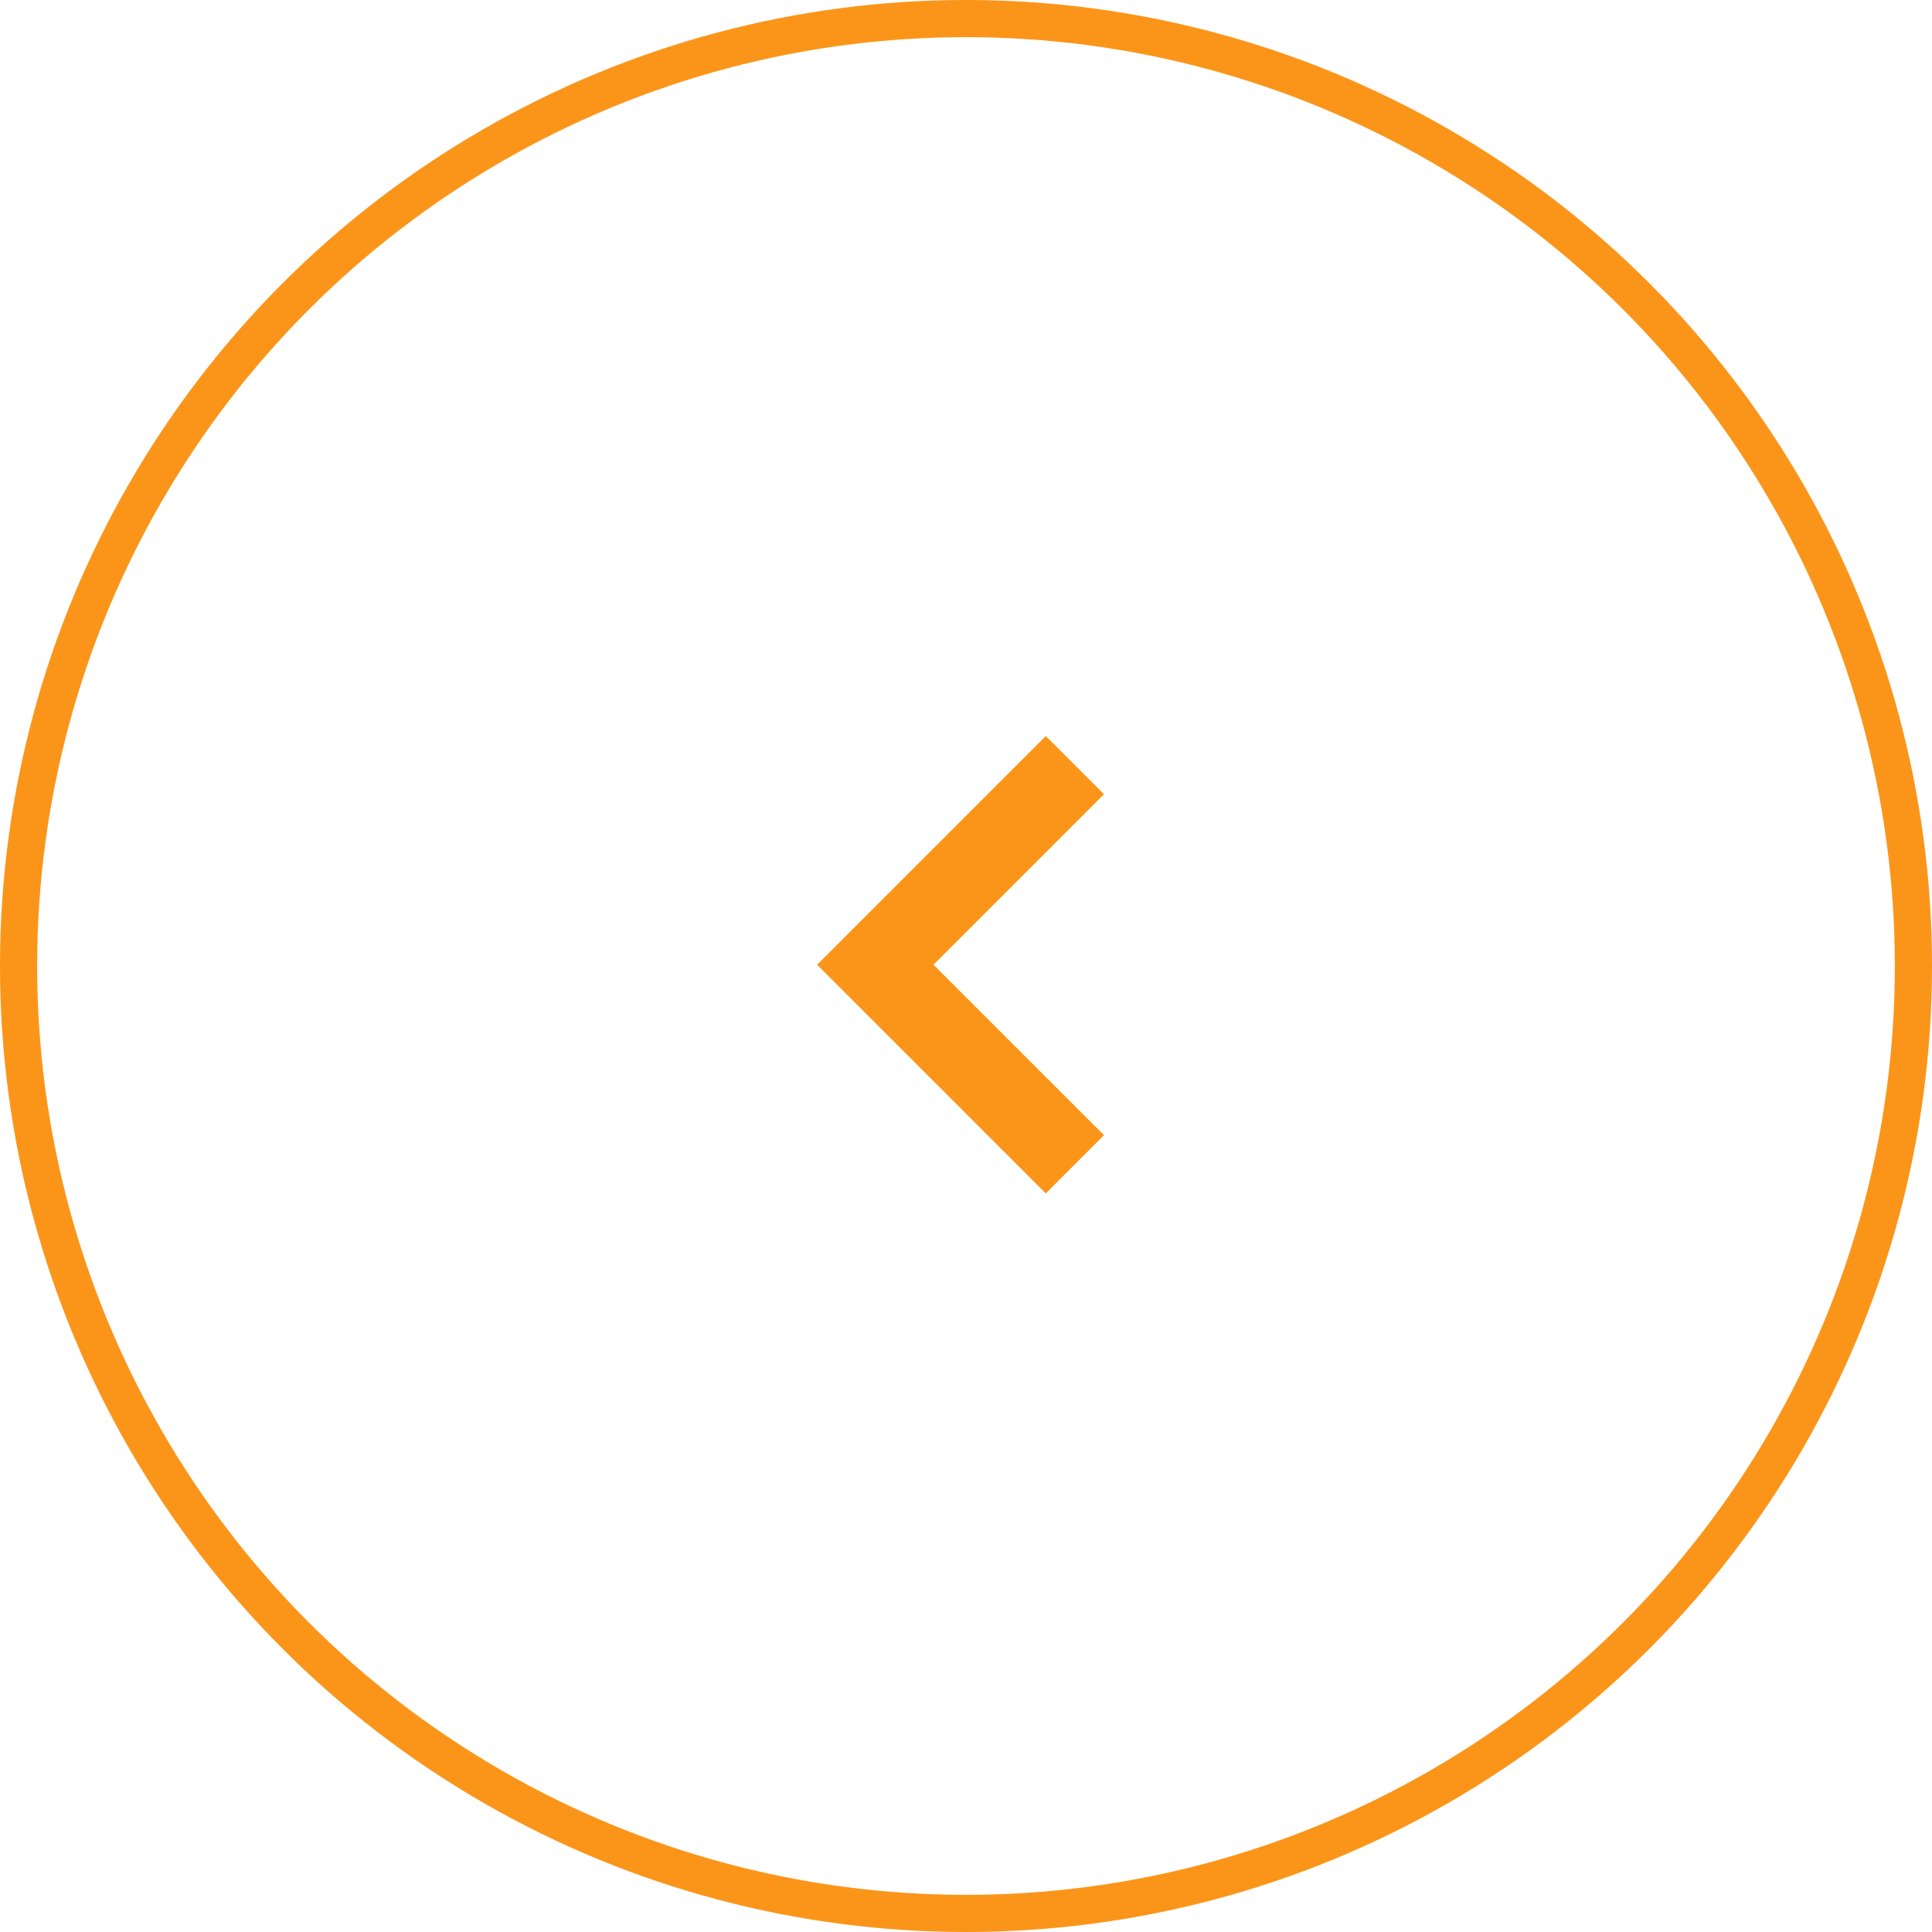 <?xml version="1.0" encoding="UTF-8"?>
<svg width="52px" height="52px" viewBox="0 0 52 52" version="1.1" xmlns="http://www.w3.org/2000/svg" xmlns:xlink="http://www.w3.org/1999/xlink">
    <!-- Generator: Sketch 63.1 (92452) - https://sketch.com -->
    <title>编组 24备份 3</title>
    <desc>Created with Sketch.</desc>
    <g id="页面-1" stroke="none" stroke-width="1" fill="none" fill-rule="evenodd">
        <g id="4_18修改_3备份-4" transform="translate(-127, -454)">
            <g id="编组-3" transform="translate(127, 454)">
                <g id="编组-24备份-3" transform="translate(26, 26) scale(-1, 1) translate(-26, -26) ">
                    <circle id="椭圆形" stroke="#FB9519" cx="26" cy="26" r="25.5"></circle>
                    <g id="编组" transform="translate(22.286, 19.81)" fill="#FB9519" fill-rule="nonzero">
                        <polygon id="路径" points="4.589 6.156 0 10.744 1.567 12.311 7.722 6.156 1.567 0 0 1.567"></polygon>
                    </g>
                </g>
            </g>
        </g>
    </g>
</svg>
